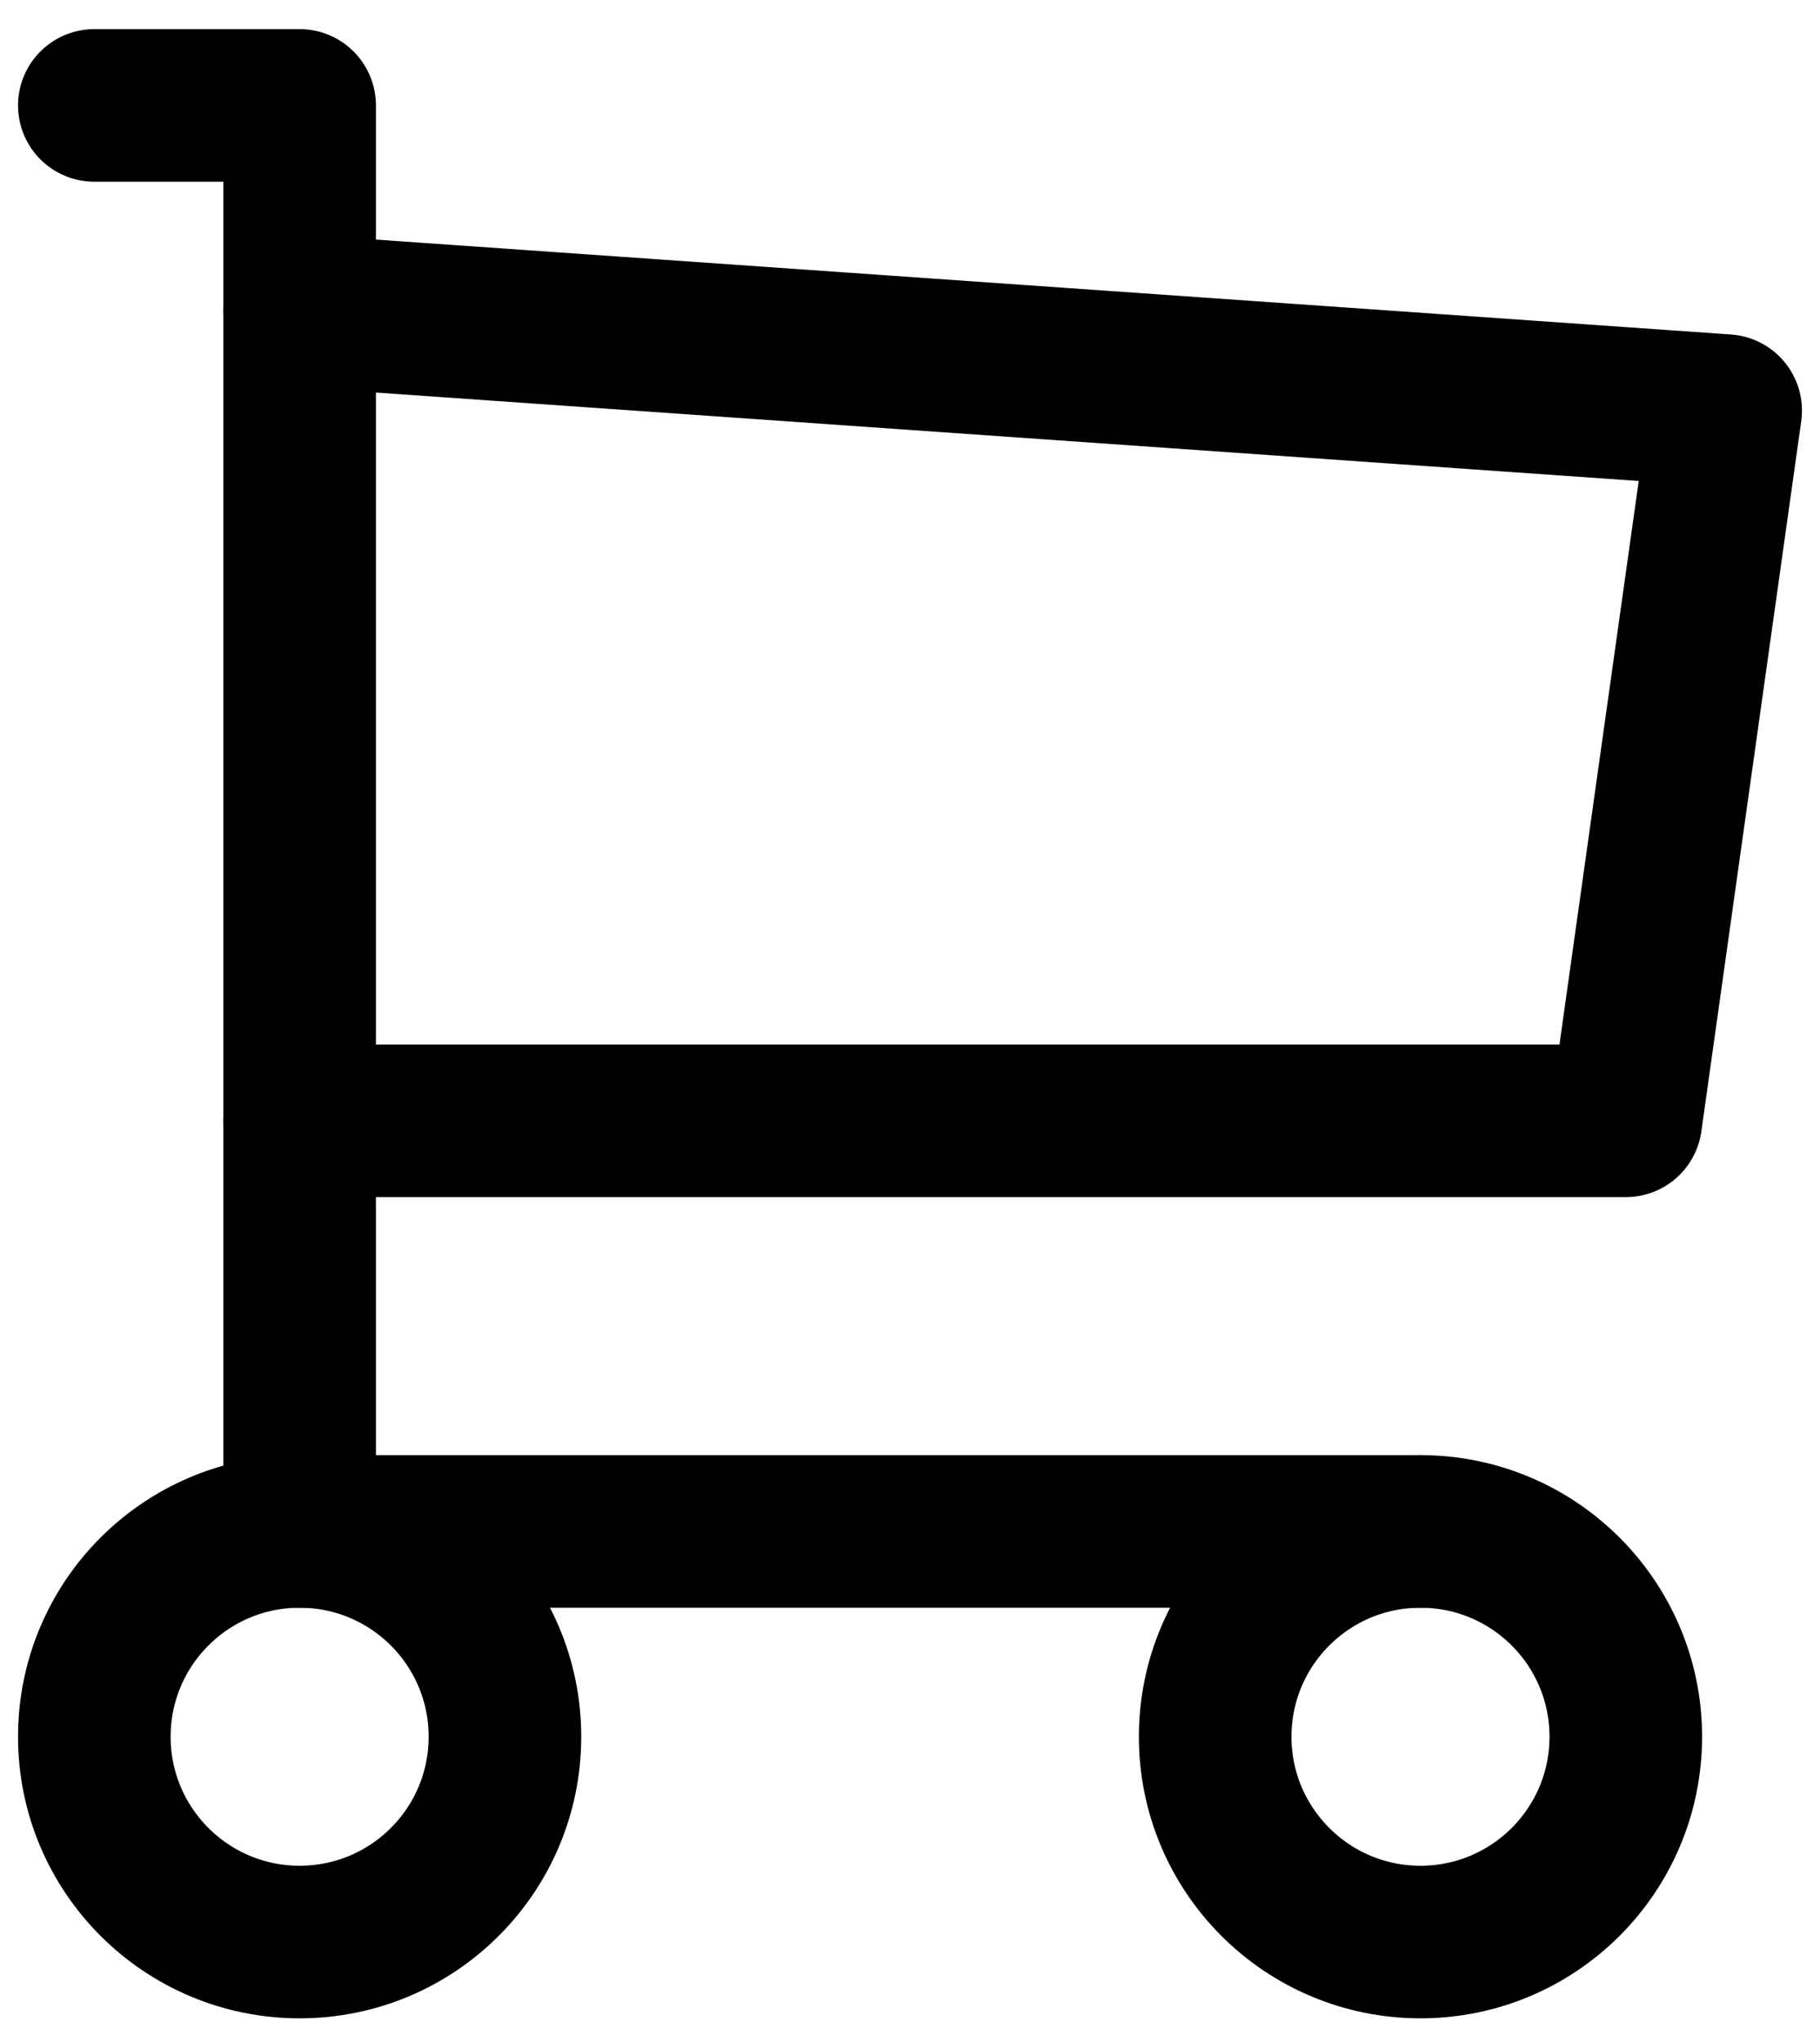 <?xml version="1.0" encoding="UTF-8"?> <!-- Generator: Adobe Illustrator 26.0.1, SVG Export Plug-In . SVG Version: 6.00 Build 0) --> <svg xmlns="http://www.w3.org/2000/svg" xmlns:xlink="http://www.w3.org/1999/xlink" baseProfile="tiny" id="Layer_1" x="0px" y="0px" viewBox="0 0 32.8 36.8" overflow="visible" xml:space="preserve"> <g> <circle fill="none" stroke="#000000" stroke-width="2.75" stroke-linecap="round" stroke-linejoin="round" stroke-miterlimit="7.333" cx="5.4" cy="31.3" r="3.7"></circle> <circle fill="none" stroke="#000000" stroke-width="2.75" stroke-linecap="round" stroke-linejoin="round" stroke-miterlimit="7.333" cx="25.6" cy="31.3" r="3.7"></circle> <path fill="none" stroke="#000000" stroke-width="2.75" stroke-linecap="round" stroke-linejoin="round" stroke-miterlimit="7.333" d=" M25.6,27.6H5.4V1.9H1.7"></path> <path fill="none" stroke="#000000" stroke-width="2.75" stroke-linecap="round" stroke-linejoin="round" stroke-miterlimit="7.333" d=" M5.4,5.6l25.7,1.8l-1.8,12.8H5.4"></path> </g> </svg> 